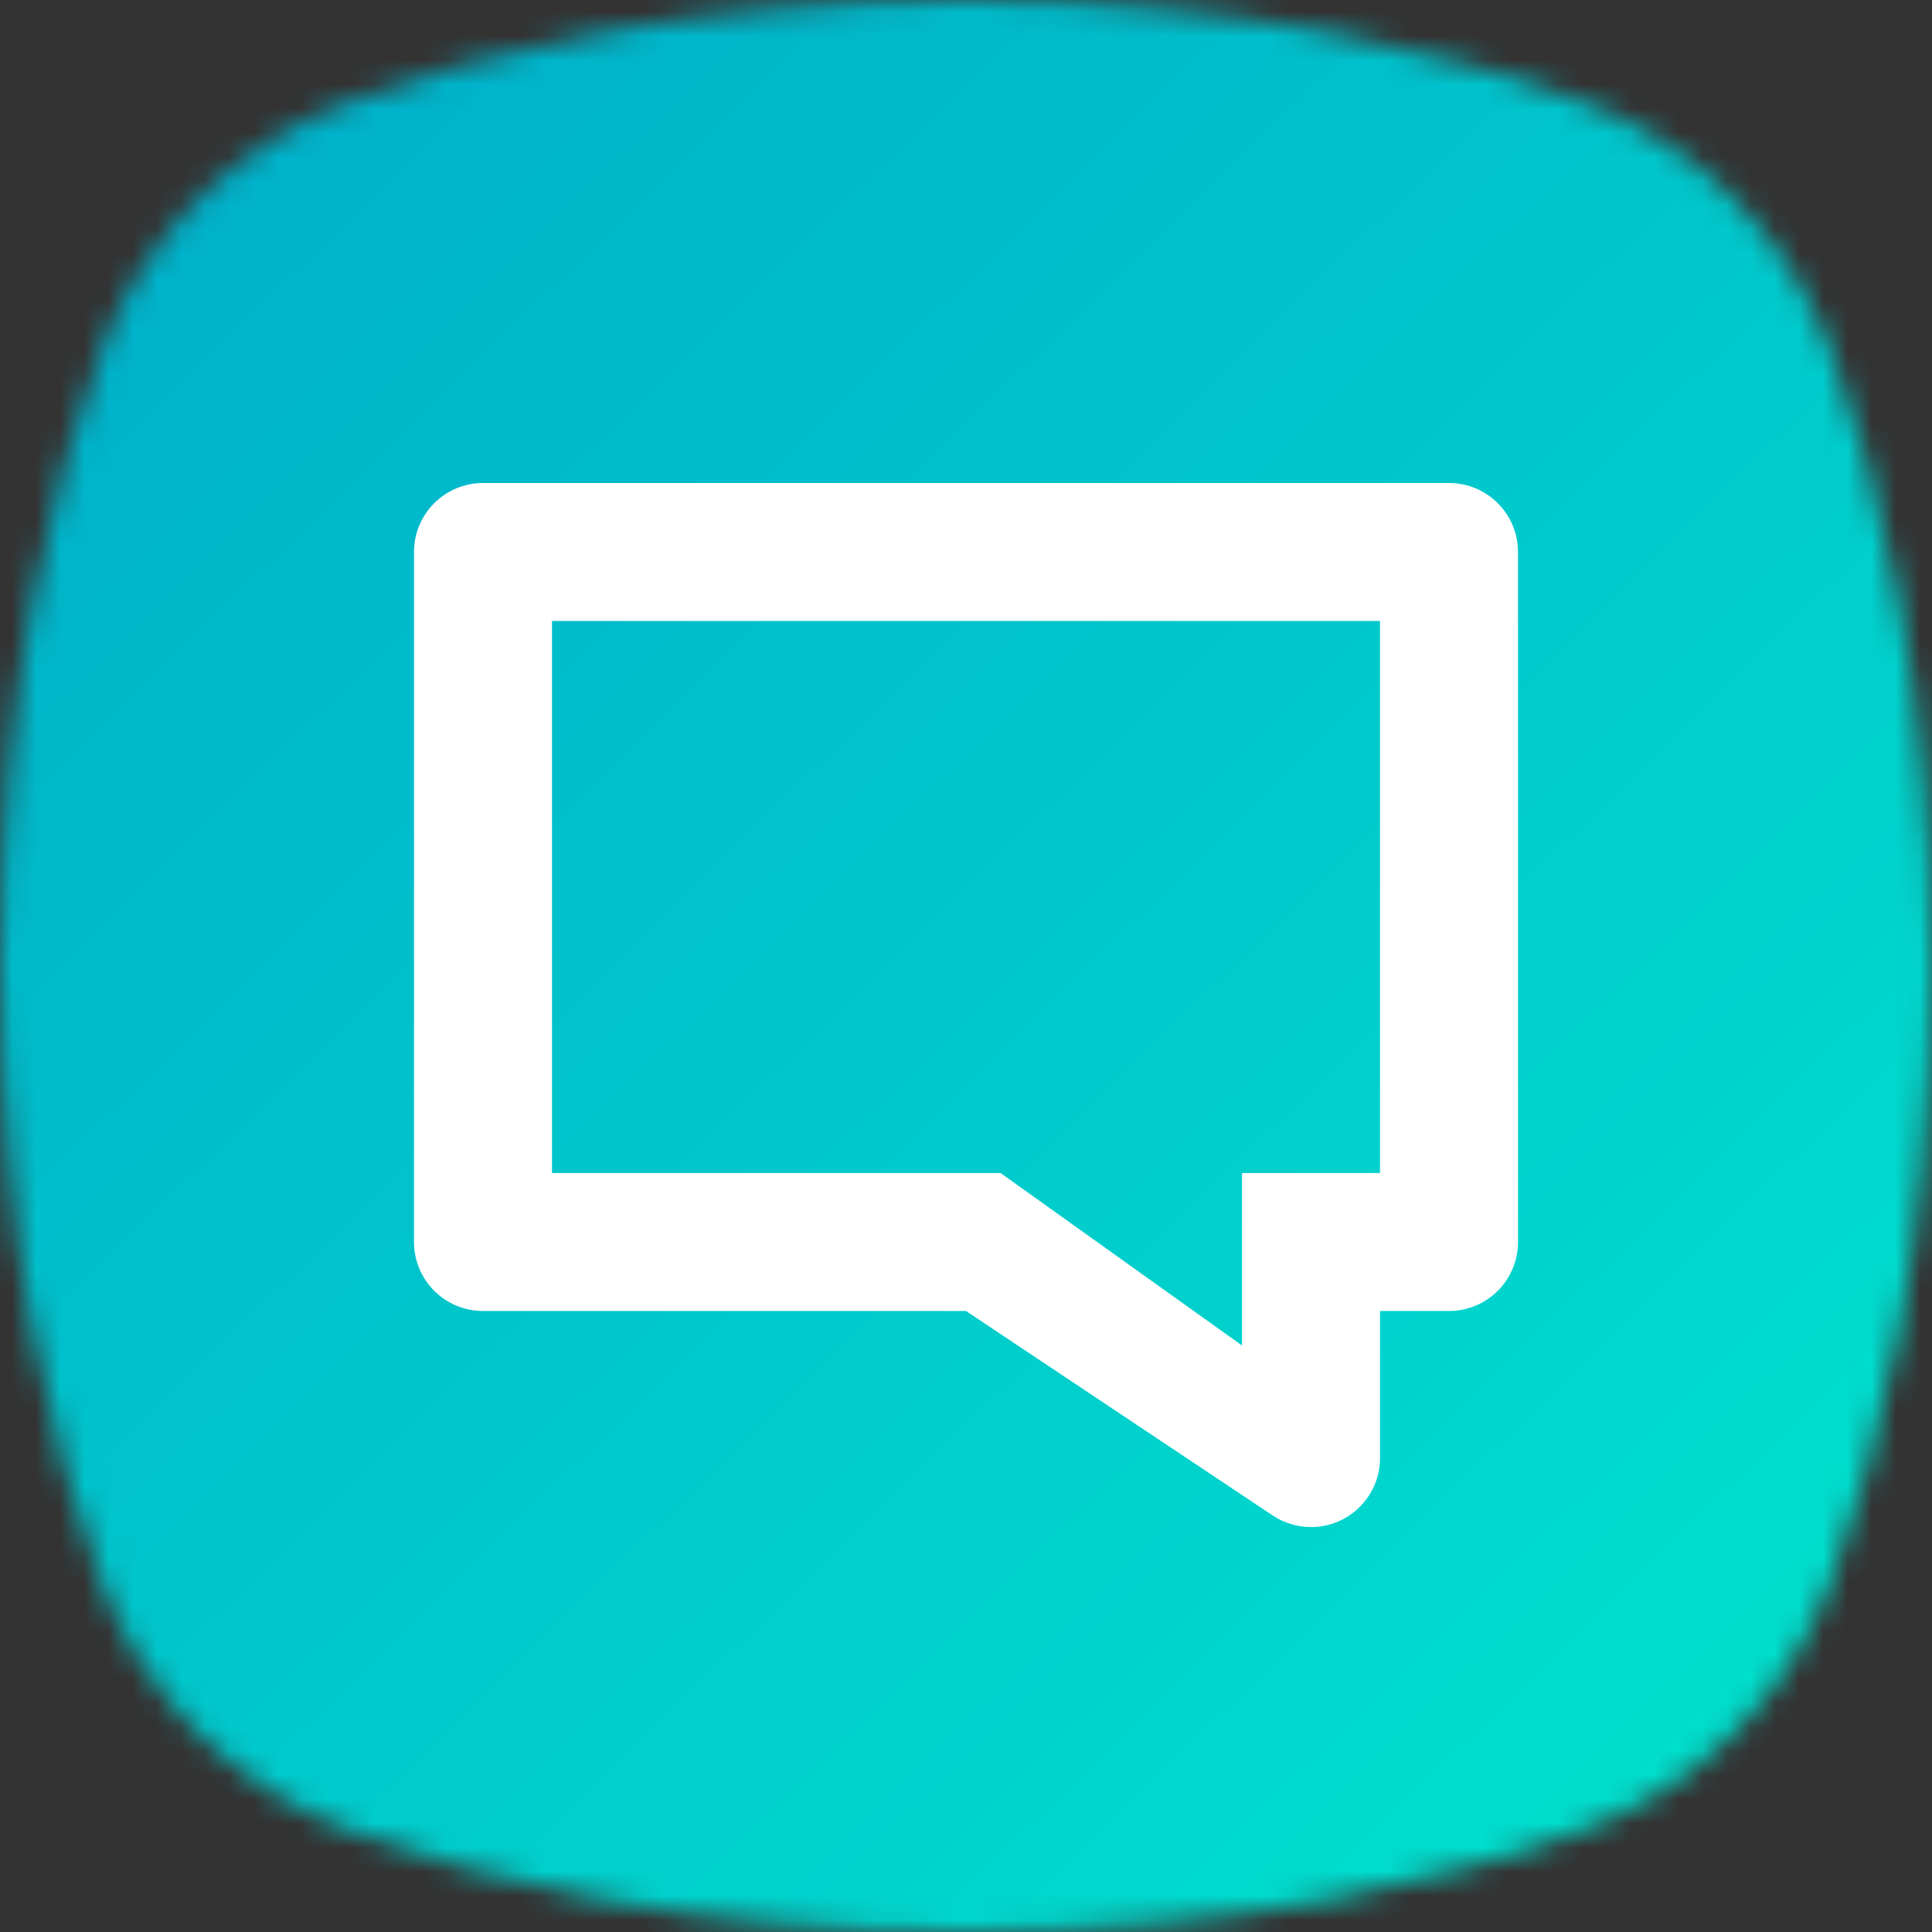 <svg width="80px" height="80px" viewBox="0 0 80 80" version="1.1" 
    xmlns="http://www.w3.org/2000/svg" 
    xmlns:xlink="http://www.w3.org/1999/xlink">
    <rect x="0" y="0" width="80" height="80" fill="#333333" stroke="none"/>
    <!-- Generator: Sketch 49 (51002) - http://www.bohemiancoding.com/sketch -->
    <desc>Created with Sketch.</desc>
    <defs>
        <path d="M75.785,14.457 C74.012,9.72 70.279,5.987 65.542,4.214 C60.144,2.194 51.607,0 40,0 C28.393,0 19.856,2.194 14.457,4.214 C9.72,5.987 5.987,9.72 4.215,14.457 C2.194,19.856 0,28.392 0,40 C0,51.607 2.194,60.143 4.215,65.542 C5.987,70.279 9.72,74.012 14.457,75.784 C19.856,77.805 28.393,80 40,80 C51.607,80 60.144,77.805 65.542,75.784 C70.279,74.012 74.012,70.279 75.785,65.542 C77.805,60.143 80,51.607 80,40 C80,28.392 77.805,19.856 75.785,14.457" id="path-1"></path>
        <linearGradient x1="0%" y1="100%" x2="100.759%" y2="2.154%" id="linearGradient-3">
            <stop stop-color="#00abc9" offset="0%"></stop>
            <stop stop-color="#00e4ce" offset="100%"></stop>
        </linearGradient>
    </defs>
    <g id="Help-Center" stroke="none" stroke-width="1" fill="none" fill-rule="evenodd">
        <g id="Help-Center/Desktop" transform="translate(-940, -437)">
            <g id="Support" transform="translate(908, 405)">
                <g id="Squircle" transform="translate(32, 32)">
                    <mask id="mask-2" fill="white">
                        <use xlink:href="#path-1"></use>
                    </mask>
                    <g id="Fill-1"></g>
                    <g id="Colour/Orange" mask="url(#mask-2)" fill="url(#linearGradient-3)" fill-rule="evenodd">
                        <rect id="Rectangle-3-Copy-29" transform="translate(40.053, 40.053) rotate(-270) translate(-40.053, -40.053) " x="0" y="0" width="80.107" height="80.107"></rect>
                    </g>
                    <g id="Glyph/Chat" mask="url(#mask-2)" fill="#FFFFFF" fill-rule="nonzero">
                        <g transform="translate(17.143, 18.571)" id="Glyph">
                            <path d="M40,35.714 L40,41.804 C40,43.382 38.721,44.661 37.143,44.661 C36.579,44.661 36.027,44.494 35.558,44.182 L22.857,35.714 L2.857,35.714 C1.279,35.714 1.93243929e-16,34.435 0,32.857 L0,4.286 C-1.93243929e-16,2.708 1.279,1.429 2.857,1.429 L42.857,1.429 C44.435,1.429 45.714,2.708 45.714,4.286 L45.714,32.857 C45.714,34.435 44.435,35.714 42.857,35.714 L40,35.714 Z M5.714,30 L24.286,30 L34.286,37.143 L34.286,30 L37.143,30 L40,30 L40,7.143 L5.714,7.143 L5.714,30 Z"></path>
                        </g>
                    </g>
                </g>
            </g>
        </g>
    </g>
</svg>